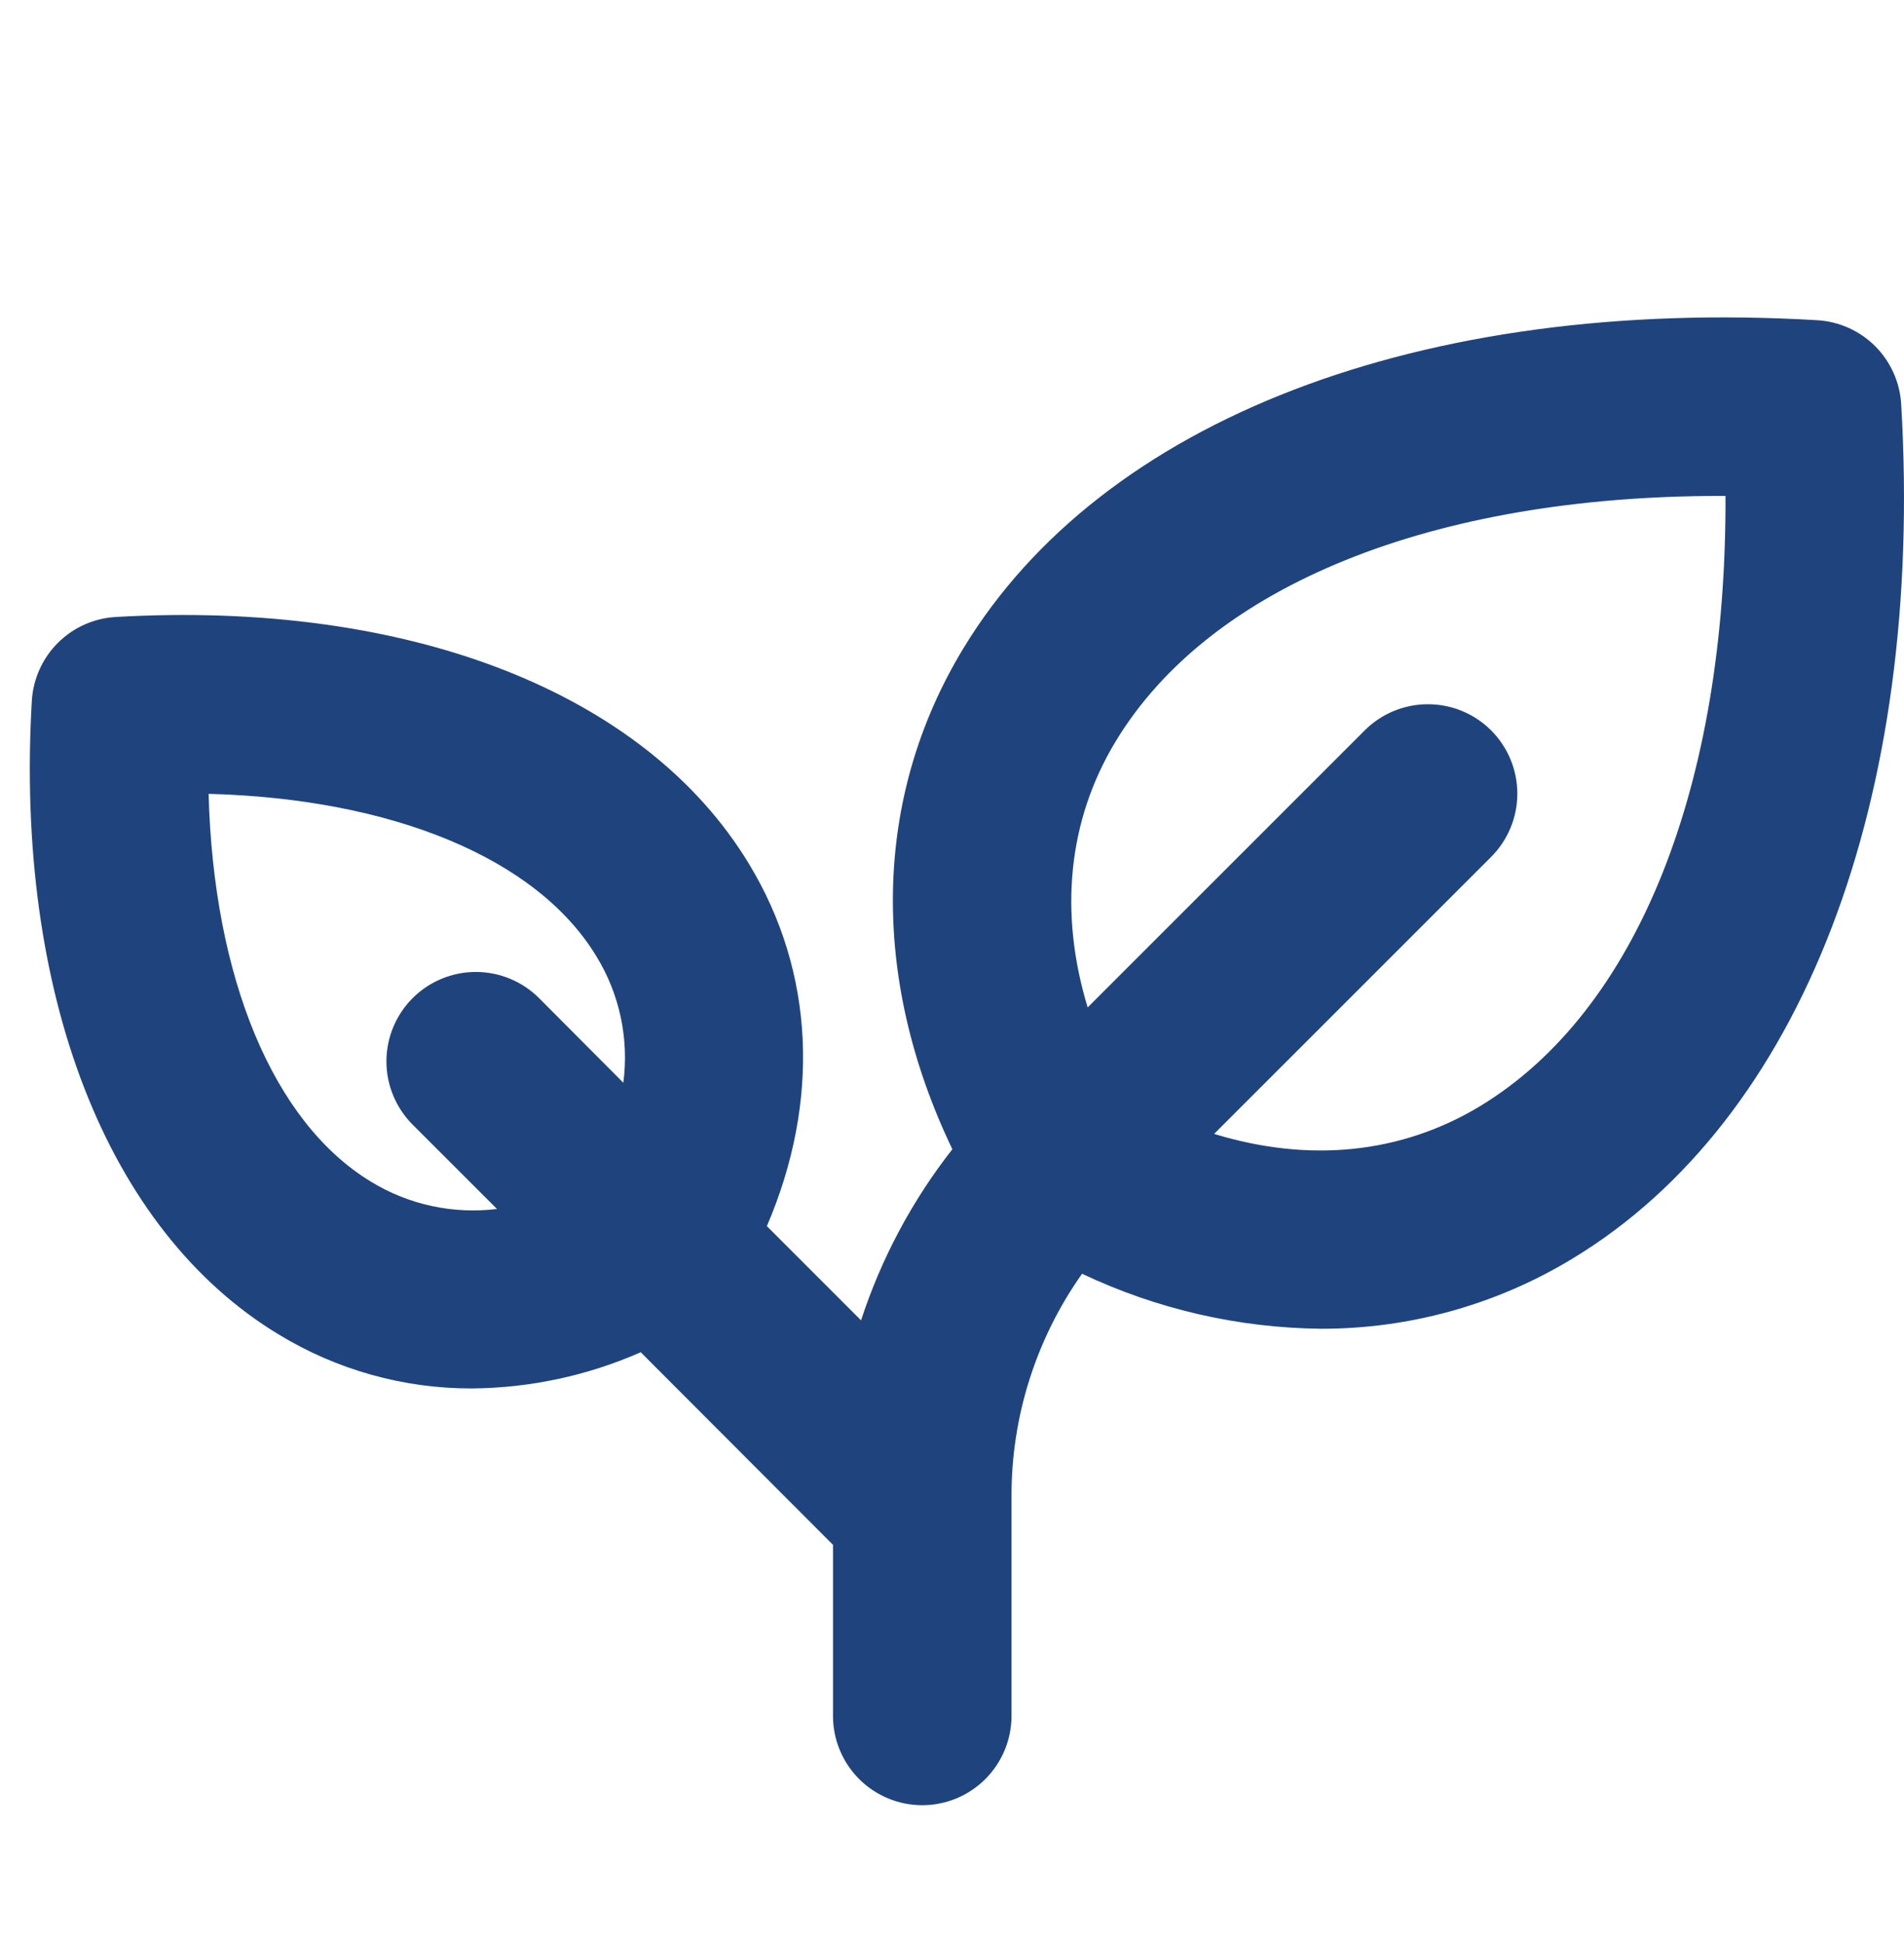 <?xml version="1.0" encoding="UTF-8"?>
<svg xmlns="http://www.w3.org/2000/svg" width="48" height="49" viewBox="0 0 48 49" fill="none">
  <path d="M47.929 10.184C47.896 9.635 47.663 9.116 47.274 8.726C46.884 8.337 46.365 8.104 45.816 8.071C35.828 7.484 27.778 10.576 24.283 16.348C22.007 20.098 21.928 24.629 24.009 28.966C22.996 30.259 22.217 31.718 21.707 33.279L19.333 30.905C20.681 27.761 20.539 24.509 18.883 21.776C16.262 17.442 10.292 15.125 2.916 15.551C2.365 15.583 1.846 15.816 1.457 16.206C1.067 16.596 0.835 17.116 0.802 17.666C0.375 25.042 2.692 31.012 7.022 33.633C8.49 34.528 10.177 35 11.897 34.996C13.363 34.984 14.811 34.674 16.153 34.083L21 38.938V43.25C21 43.847 21.237 44.419 21.659 44.841C22.081 45.263 22.653 45.5 23.25 45.5C23.847 45.5 24.419 45.263 24.841 44.841C25.263 44.419 25.5 43.847 25.5 43.25V37.721C25.495 35.709 26.117 33.747 27.279 32.105C29.162 32.997 31.215 33.469 33.298 33.491C35.539 33.496 37.738 32.882 39.653 31.717C45.422 28.222 48.517 20.172 47.929 10.184ZM9.352 29.784C6.879 28.284 5.381 24.635 5.259 20.009C9.885 20.131 13.536 21.629 15.034 24.102C15.62 25.055 15.86 26.181 15.714 27.29L13.59 25.158C13.167 24.735 12.594 24.498 11.996 24.498C11.399 24.498 10.825 24.735 10.402 25.158C9.98 25.581 9.742 26.154 9.742 26.752C9.742 27.35 9.98 27.923 10.402 28.346L12.529 30.472C11.423 30.608 10.303 30.366 9.352 29.784ZM37.322 27.875C35.323 29.084 33.009 29.313 30.608 28.58L37.592 21.598C38.014 21.175 38.252 20.602 38.252 20.004C38.252 19.406 38.014 18.833 37.592 18.41C37.169 17.987 36.596 17.75 35.998 17.75C35.4 17.75 34.827 17.987 34.404 18.41L27.42 25.392C26.694 23 26.923 20.677 28.125 18.688C30.506 14.75 36.122 12.5 43.373 12.5H43.5C43.526 19.812 41.276 25.471 37.322 27.875Z" fill="#1F447D"></path>
</svg>
